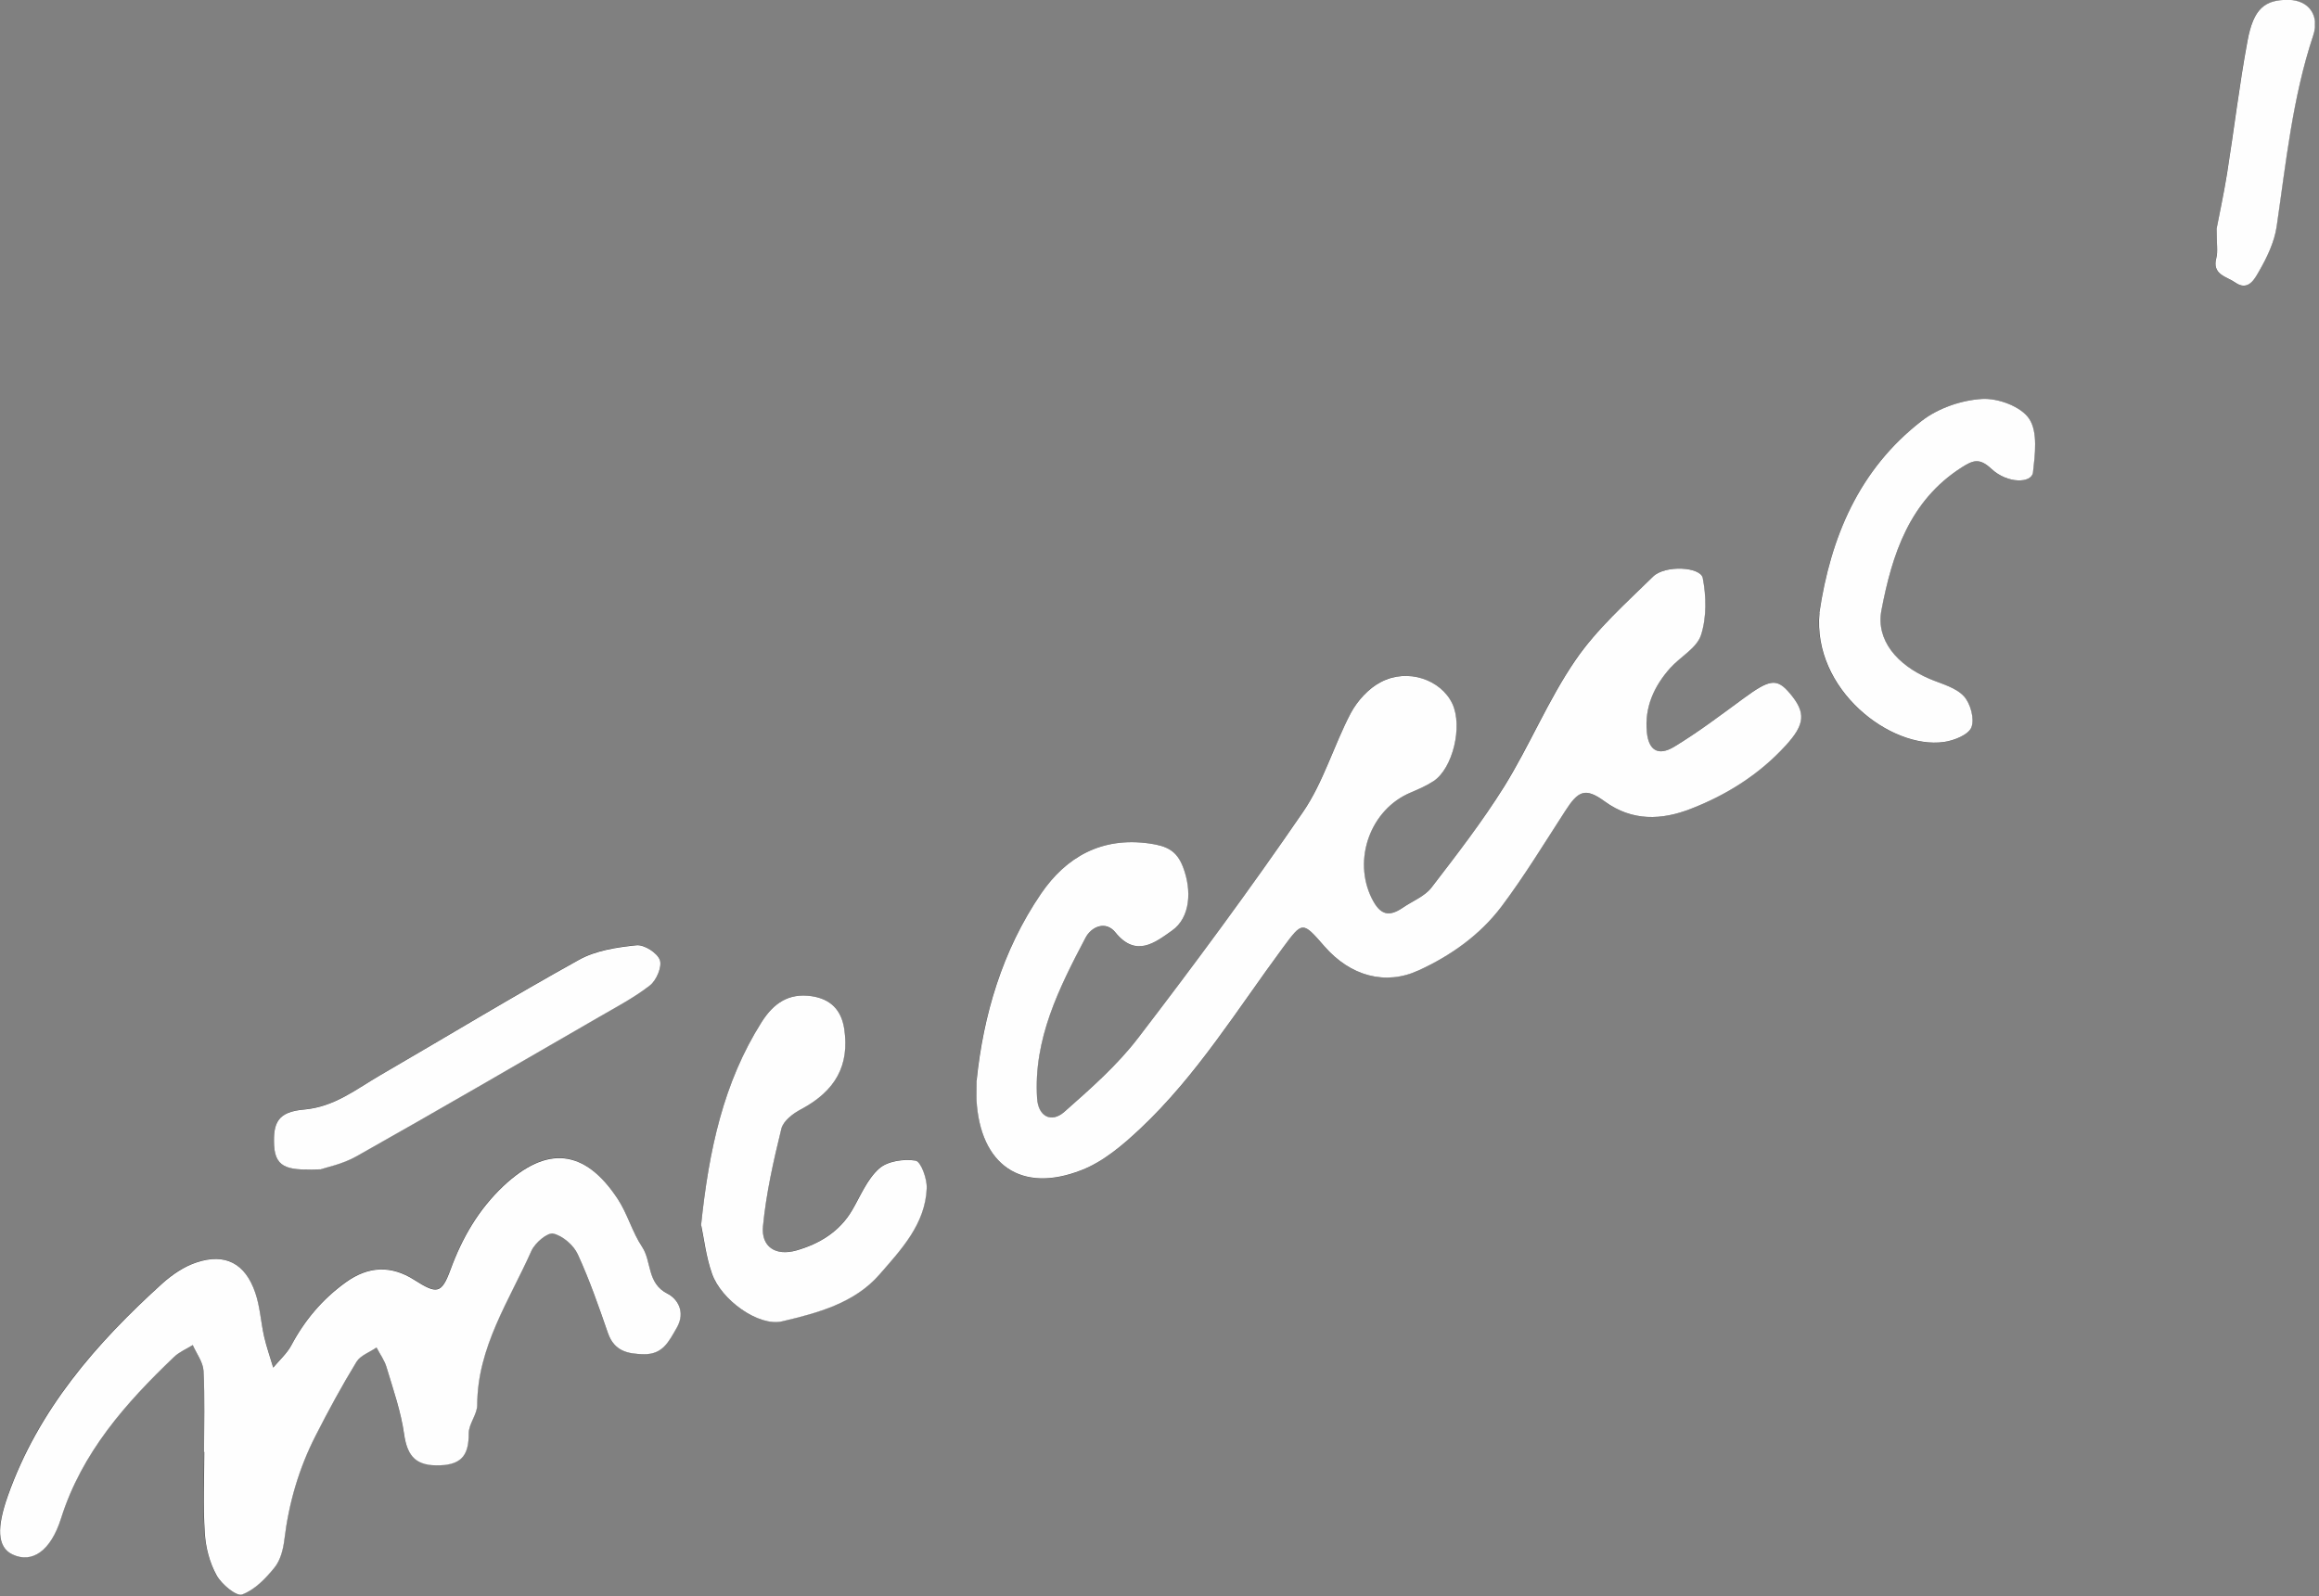 <?xml version="1.0" encoding="UTF-8"?> <svg xmlns="http://www.w3.org/2000/svg" width="183" height="126" viewBox="0 0 183 126" fill="none"><rect x="0" y="0" width="183" height="126" fill="#808080" stroke="none"/><g clip-path="url(#clip0_2690_7261)"><path d="M141.25 54.75C140.21 53.51 139.66 53.59 137.6 55.11C135.8 56.43 134.01 57.79 132.11 58.94C130.84 59.71 130.09 59.22 129.95 57.81C129.75 55.82 130.51 54.17 131.79 52.73C132.59 51.83 133.89 51.15 134.22 50.12C134.67 48.74 134.64 47.08 134.36 45.63C134.18 44.72 131.38 44.59 130.44 45.51C128.3 47.61 126 49.65 124.32 52.09C122.17 55.23 120.71 58.82 118.7 62.06C116.98 64.85 114.96 67.46 112.95 70.06C112.42 70.75 111.46 71.12 110.7 71.64C109.58 72.41 108.89 72.22 108.24 70.91C106.72 67.85 108.12 63.88 111.33 62.55C111.94 62.29 112.56 62.02 113.11 61.66C114.64 60.65 115.43 57.33 114.6 55.55C113.71 53.64 111.07 52.72 108.95 53.83C107.99 54.34 107.11 55.31 106.6 56.28C105.24 58.84 104.43 61.74 102.81 64.1C98.66 70.17 94.29 76.09 89.81 81.93C88.15 84.09 86.04 85.94 83.98 87.76C82.94 88.68 81.92 88.14 81.83 86.71C81.53 82.02 83.56 77.99 85.65 74.03C86.1 73.17 87.23 72.65 88 73.6C89.63 75.61 91.14 74.41 92.47 73.47C93.93 72.43 94.05 70.3 93.35 68.45C92.85 67.13 92.08 66.78 90.72 66.58C86.93 66.04 84.14 67.63 82.16 70.53C79.06 75.04 77.58 80.2 77.06 85.27C77.06 86.04 77.04 86.44 77.07 86.84C77.35 91.97 80.59 94.24 85.35 92.37C87.07 91.69 88.63 90.37 90 89.08C94.45 84.89 97.64 79.68 101.24 74.8C102.77 72.72 102.78 72.7 104.5 74.69C106.54 77.04 109.31 77.8 111.95 76.59C114.5 75.42 116.79 73.79 118.48 71.55C120.29 69.14 121.86 66.55 123.5 64.02C124.52 62.43 125.06 62.13 126.61 63.25C128.81 64.86 131.14 64.72 133.37 63.86C136.2 62.76 138.8 61.15 140.89 58.86C142.44 57.16 142.51 56.24 141.25 54.75Z" fill="#1E1E1E"></path><path d="M52.66 102.09C51.02 101.27 51.43 99.57 50.66 98.41C49.88 97.23 49.51 95.79 48.73 94.62C46.13 90.66 43.13 90.37 39.69 93.62C37.75 95.46 36.47 97.68 35.54 100.2C34.83 102.13 34.46 102.13 32.7 101.01C30.873 99.85 29.063 99.913 27.27 101.2C25.45 102.52 24.05 104.18 22.99 106.17C22.64 106.82 22.04 107.35 21.56 107.93C21.32 107.11 21.03 106.3 20.84 105.47C20.57 104.33 20.51 103.12 20.13 102.02C19.34 99.71 17.76 98.88 15.49 99.64C14.52 99.96 13.58 100.58 12.82 101.28C7.58 106.01 3.02 111.24 0.61 118.05C-0.26 120.52 -0.26 122.1 0.98 122.69C2.52 123.41 3.99 122.43 4.81 119.83C6.45 114.64 9.9 110.75 13.71 107.11C14.13 106.71 14.71 106.47 15.21 106.16C15.5 106.84 16.02 107.5 16.06 108.19C16.17 110.32 16.1 112.46 16.1 114.59C16.1 116.72 16 118.87 16.14 121C16.22 122.14 16.53 123.34 17.07 124.33C17.47 125.04 18.63 126.01 19.09 125.85C20.08 125.49 20.96 124.57 21.66 123.71C22.12 123.14 22.34 122.27 22.43 121.51C22.79 118.62 23.58 115.87 24.9 113.29C25.92 111.31 26.98 109.36 28.14 107.46C28.44 106.96 29.17 106.71 29.7 106.34C29.98 106.86 30.34 107.36 30.51 107.92C31.02 109.66 31.63 111.4 31.88 113.19C32.14 115 32.89 115.7 34.73 115.63C36.53 115.57 36.97 114.7 36.98 113.11C36.98 112.36 37.65 111.62 37.65 110.87C37.66 106.31 40.17 102.63 41.93 98.7C42.2 98.08 43.18 97.25 43.65 97.35C44.39 97.52 45.25 98.26 45.58 98.98C46.51 101 47.24 103.12 47.97 105.22C48.46 106.64 49.52 106.86 50.81 106.88C52.29 106.9 52.76 105.88 53.39 104.79C54.13 103.51 53.42 102.47 52.66 102.09Z" fill="#1E1E1E"></path><path d="M72.24 91.6C71.31 91.45 70.02 91.64 69.35 92.23C68.42 93.07 67.9 94.38 67.24 95.51C66.24 97.23 64.64 98.17 62.84 98.69C61.2 99.17 60.04 98.41 60.2 96.77C60.46 94.19 61.03 91.62 61.65 89.09C61.8 88.48 62.58 87.89 63.2 87.56C65.92 86.11 67.04 84.1 66.61 81.21C66.39 79.7 65.52 78.84 64.03 78.63C62.24 78.37 61.04 79.18 60.1 80.68C57.09 85.46 55.94 90.77 55.32 96.74C55.53 97.72 55.7 99.17 56.16 100.51C56.89 102.6 59.85 104.72 61.69 104.29C64.5 103.63 67.43 102.85 69.4 100.58C71.09 98.61 73.01 96.61 73.11 93.78C73.14 93.02 72.66 91.67 72.24 91.6Z" fill="#1E1E1E"></path><path d="M160.12 33.06C159.47 32.09 157.64 31.41 156.39 31.49C154.76 31.59 152.93 32.23 151.64 33.22C146.7 37.04 144.46 42.39 143.56 48.39C143.01 54.46 149.2 59.15 153.38 58.58C154.18 58.47 155.33 58.01 155.56 57.42C155.82 56.75 155.48 55.51 154.95 54.94C154.3 54.25 153.19 53.98 152.25 53.58C149.7 52.49 148.01 50.53 148.46 48.17C149.31 43.77 150.66 39.53 154.81 36.89C155.71 36.32 156.2 36.13 157.14 37.01C158.4 38.19 160.32 38.15 160.42 37.27C160.58 35.86 160.81 34.08 160.12 33.06Z" fill="#1E1E1E"></path><path d="M52.06 75.76C51.86 75.2 50.82 74.53 50.22 74.59C48.68 74.75 47.02 75 45.7 75.74C40.42 78.67 35.26 81.81 30.04 84.84C28.12 85.95 26.41 87.36 23.99 87.57C21.92 87.75 21.55 88.61 21.63 90.39C21.72 92.37 23.01 92.36 25.27 92.29C25.71 92.14 27.02 91.88 28.13 91.25C34.54 87.64 40.9 83.94 47.28 80.25C48.64 79.46 50.06 78.73 51.29 77.77C51.8 77.36 52.26 76.29 52.06 75.76Z" fill="#1E1E1E"></path><path d="M180.6 -8.49445e-05C178.71 -0.03 177.82 0.69 177.35 3.23C176.7 6.71 176.29 10.23 175.73 13.72C175.47 15.4 175.11 17.06 174.92 18.05C174.92 19.29 175.03 19.85 174.89 20.35C174.54 21.7 175.71 21.83 176.39 22.31C177.42 23.03 177.93 21.97 178.24 21.44C178.88 20.35 179.47 19.12 179.65 17.88C180.38 12.81 180.9 7.72 182.53 2.82C183.05 1.23 182.17 0.03 180.6 -8.49445e-05Z" fill="#1E1E1E"></path><path d="M77.07 85.28C77.59 80.2 79.07 75.05 82.16 70.53C84.14 67.64 86.93 66.04 90.72 66.58C92.09 66.78 92.86 67.14 93.36 68.45C94.06 70.29 93.94 72.43 92.48 73.46C91.15 74.4 89.64 75.61 88.01 73.59C87.24 72.64 86.11 73.16 85.66 74.02C83.57 77.99 81.54 82.02 81.84 86.7C81.93 88.13 82.96 88.67 83.99 87.76C86.05 85.94 88.16 84.09 89.82 81.92C94.29 76.09 98.67 70.16 102.82 64.1C104.44 61.74 105.25 58.84 106.6 56.28C107.12 55.31 108 54.34 108.96 53.84C111.08 52.72 113.71 53.64 114.61 55.55C115.44 57.33 114.65 60.65 113.12 61.66C112.57 62.02 111.95 62.29 111.34 62.55C108.13 63.88 106.73 67.85 108.25 70.91C108.9 72.22 109.59 72.41 110.71 71.64C111.47 71.12 112.43 70.75 112.96 70.06C114.96 67.46 116.98 64.85 118.71 62.07C120.72 58.83 122.18 55.23 124.33 52.1C126.01 49.65 128.31 47.61 130.45 45.51C131.39 44.59 134.19 44.73 134.37 45.63C134.65 47.08 134.68 48.74 134.23 50.13C133.9 51.15 132.6 51.84 131.8 52.73C130.52 54.17 129.76 55.83 129.96 57.81C130.1 59.22 130.85 59.71 132.12 58.94C134.02 57.79 135.81 56.43 137.61 55.11C139.67 53.6 140.22 53.51 141.26 54.75C142.52 56.25 142.45 57.17 140.9 58.86C138.81 61.15 136.21 62.77 133.38 63.86C131.15 64.72 128.82 64.86 126.62 63.25C125.08 62.13 124.53 62.43 123.51 64.02C121.87 66.55 120.3 69.14 118.49 71.55C116.8 73.79 114.51 75.42 111.96 76.59C109.32 77.81 106.55 77.04 104.51 74.69C102.78 72.7 102.78 72.72 101.24 74.8C97.64 79.67 94.45 84.88 90 89.07C88.62 90.37 87.07 91.69 85.35 92.36C80.59 94.23 77.35 91.96 77.06 86.83C77.04 86.43 77.06 86.03 77.06 85.27L77.07 85.28Z" fill="#FEFEFE"></path><path d="M16.1 114.6C16.1 112.46 16.17 110.33 16.06 108.2C16.02 107.51 15.51 106.85 15.21 106.17C14.71 106.48 14.13 106.72 13.72 107.12C9.91 110.76 6.46 114.65 4.82 119.84C4 122.44 2.53 123.42 0.99 122.7C-0.25 122.12 -0.25 120.53 0.62 118.07C3.03 111.26 7.59 106.03 12.83 101.29C13.6 100.6 14.53 99.97 15.5 99.65C17.77 98.89 19.35 99.72 20.14 102.03C20.52 103.13 20.58 104.34 20.84 105.49C21.03 106.32 21.32 107.13 21.56 107.95C22.04 107.37 22.64 106.84 22.99 106.19C24.05 104.2 25.45 102.54 27.28 101.22C29.067 99.927 30.873 99.863 32.7 101.03C34.46 102.15 34.84 102.15 35.55 100.22C36.47 97.71 37.76 95.48 39.7 93.64C43.14 90.39 46.14 90.68 48.74 94.63C49.52 95.81 49.89 97.25 50.67 98.42C51.44 99.58 51.03 101.28 52.67 102.11C53.43 102.49 54.14 103.53 53.4 104.81C52.77 105.9 52.3 106.91 50.82 106.89C49.53 106.87 48.48 106.65 47.98 105.24C47.25 103.13 46.52 101.02 45.59 99C45.26 98.28 44.4 97.54 43.66 97.37C43.19 97.27 42.22 98.1 41.94 98.72C40.19 102.65 37.67 106.33 37.66 110.89C37.66 111.64 36.99 112.38 36.99 113.13C36.99 114.72 36.54 115.59 34.74 115.66C32.89 115.73 32.15 115.02 31.89 113.21C31.64 111.42 31.03 109.68 30.51 107.94C30.35 107.38 29.98 106.88 29.71 106.36C29.18 106.73 28.45 106.98 28.14 107.48C26.98 109.38 25.92 111.33 24.91 113.31C23.59 115.89 22.79 118.64 22.44 121.53C22.35 122.29 22.13 123.15 21.67 123.72C20.97 124.59 20.09 125.5 19.1 125.86C18.65 126.02 17.48 125.05 17.09 124.34C16.54 123.35 16.23 122.14 16.16 121.01C16.02 118.88 16.12 116.74 16.12 114.61L16.1 114.6Z" fill="#FEFEFE"></path><path d="M55.32 96.74C55.94 90.77 57.09 85.45 60.1 80.68C61.05 79.18 62.24 78.37 64.04 78.63C65.53 78.85 66.39 79.7 66.62 81.21C67.05 84.1 65.93 86.11 63.21 87.56C62.58 87.89 61.81 88.48 61.66 89.09C61.04 91.62 60.46 94.19 60.21 96.78C60.05 98.41 61.2 99.17 62.85 98.7C64.66 98.18 66.25 97.23 67.25 95.52C67.91 94.39 68.43 93.08 69.37 92.24C70.03 91.65 71.33 91.46 72.25 91.61C72.67 91.68 73.16 93.03 73.13 93.79C73.02 96.62 71.11 98.63 69.41 100.59C67.44 102.86 64.52 103.64 61.71 104.3C59.87 104.73 56.9 102.61 56.18 100.52C55.71 99.18 55.55 97.73 55.34 96.75L55.32 96.74Z" fill="#FEFEFE"></path><path d="M143.57 48.39C144.46 42.39 146.71 37.04 151.65 33.22C152.94 32.22 154.77 31.59 156.4 31.49C157.66 31.41 159.49 32.09 160.13 33.06C160.82 34.09 160.59 35.87 160.43 37.28C160.33 38.16 158.41 38.19 157.15 37.01C156.21 36.13 155.71 36.32 154.81 36.89C150.67 39.53 149.31 43.77 148.47 48.17C148.02 50.53 149.71 52.49 152.26 53.58C153.2 53.98 154.31 54.25 154.96 54.94C155.49 55.5 155.83 56.74 155.57 57.41C155.34 58 154.19 58.46 153.39 58.57C149.21 59.15 143.02 54.45 143.58 48.38L143.57 48.39Z" fill="#FEFEFE"></path><path d="M25.27 92.3C23.01 92.36 21.72 92.37 21.63 90.4C21.55 88.62 21.92 87.76 23.99 87.58C26.41 87.37 28.12 85.96 30.04 84.85C35.26 81.82 40.43 78.68 45.71 75.75C47.03 75.02 48.69 74.77 50.23 74.61C50.83 74.55 51.87 75.21 52.07 75.78C52.26 76.3 51.8 77.38 51.29 77.78C50.06 78.74 48.64 79.48 47.28 80.27C40.91 83.95 34.54 87.66 28.13 91.27C27.02 91.9 25.71 92.15 25.26 92.31L25.27 92.3Z" fill="#FEFEFE"></path><path d="M174.92 18.05C175.11 17.06 175.47 15.4 175.74 13.72C176.3 10.22 176.71 6.7 177.36 3.22C177.83 0.68 178.72 -0.04 180.62 -0.01C182.18 0.02 183.07 1.22 182.54 2.81C180.91 7.71 180.4 12.8 179.66 17.87C179.48 19.11 178.89 20.34 178.25 21.44C177.94 21.97 177.43 23.03 176.39 22.3C175.71 21.82 174.54 21.69 174.9 20.35C175.03 19.85 174.92 19.29 174.92 18.05Z" fill="#FEFEFE"></path></g><defs><clipPath id="clip0_2690_7261"><rect width="182.68" height="125.87" fill="white"></rect></clipPath></defs></svg> 